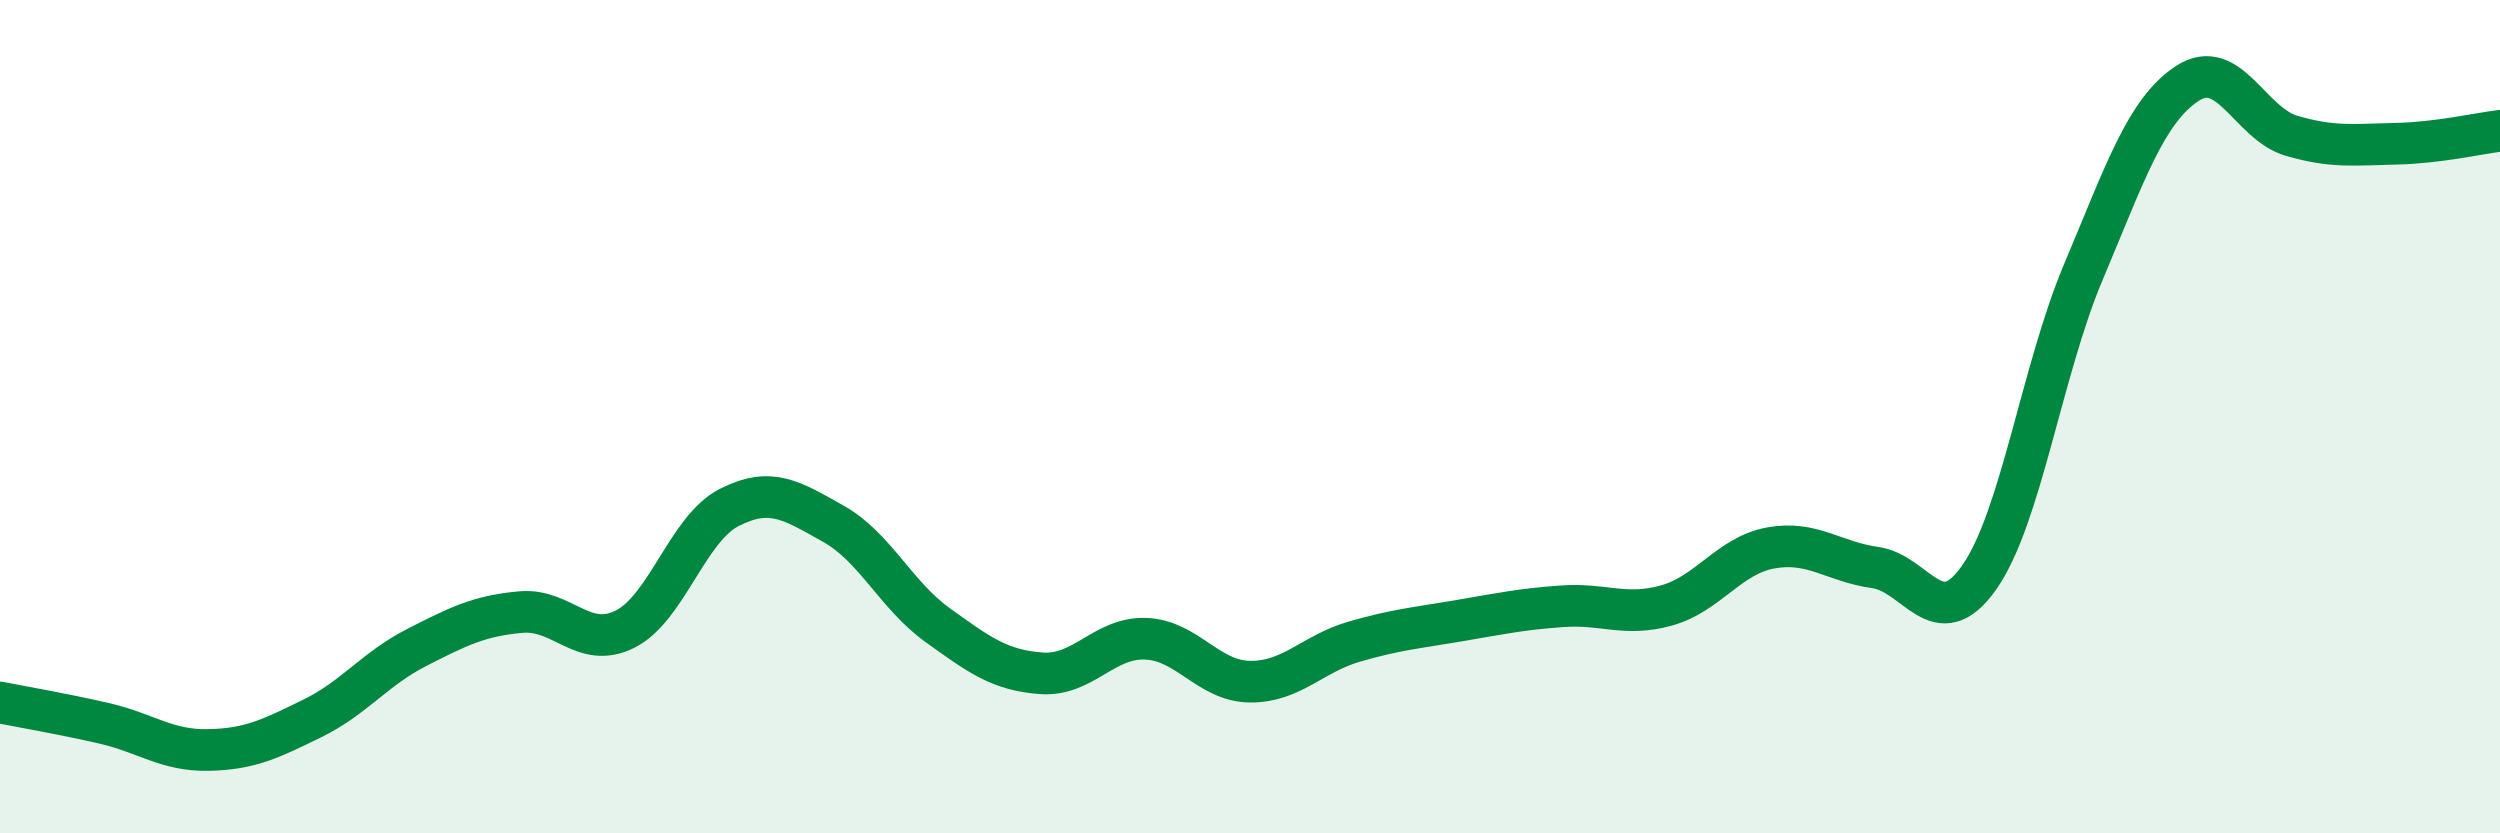 
    <svg width="60" height="20" viewBox="0 0 60 20" xmlns="http://www.w3.org/2000/svg">
      <path
        d="M 0,16.86 C 0.5,16.96 1.5,17.13 2.5,17.36 C 3.5,17.59 4,18.02 5,18 C 6,17.98 6.5,17.73 7.5,17.24 C 8.5,16.75 9,16.05 10,15.54 C 11,15.03 11.5,14.78 12.5,14.69 C 13.5,14.6 14,15.6 15,15.1 C 16,14.6 16.5,12.69 17.5,12.18 C 18.5,11.67 19,12.01 20,12.57 C 21,13.13 21.5,14.28 22.5,15 C 23.5,15.72 24,16.09 25,16.16 C 26,16.23 26.5,15.29 27.5,15.33 C 28.5,15.37 29,16.35 30,16.36 C 31,16.37 31.5,15.69 32.5,15.4 C 33.5,15.11 34,15.07 35,14.9 C 36,14.73 36.5,14.62 37.5,14.55 C 38.5,14.48 39,14.81 40,14.53 C 41,14.25 41.5,13.33 42.5,13.15 C 43.5,12.97 44,13.48 45,13.62 C 46,13.76 46.5,15.28 47.5,13.86 C 48.5,12.44 49,8.9 50,6.53 C 51,4.16 51.5,2.65 52.5,2 C 53.5,1.35 54,2.97 55,3.26 C 56,3.55 56.5,3.47 57.5,3.45 C 58.5,3.43 59.5,3.2 60,3.14L60 20L0 20Z"
        fill="#008740"
        opacity="0.1"
        stroke-linecap="round"
        stroke-linejoin="round"
      />
      <path
        d="M 0,16.86 C 0.5,16.96 1.5,17.13 2.5,17.36 C 3.5,17.59 4,18.02 5,18 C 6,17.98 6.5,17.73 7.5,17.24 C 8.5,16.75 9,16.05 10,15.54 C 11,15.03 11.5,14.78 12.5,14.69 C 13.5,14.6 14,15.6 15,15.1 C 16,14.6 16.5,12.69 17.5,12.18 C 18.5,11.67 19,12.01 20,12.57 C 21,13.13 21.5,14.28 22.5,15 C 23.5,15.72 24,16.09 25,16.16 C 26,16.23 26.5,15.29 27.5,15.33 C 28.5,15.37 29,16.35 30,16.36 C 31,16.37 31.5,15.69 32.5,15.4 C 33.5,15.11 34,15.07 35,14.9 C 36,14.73 36.5,14.62 37.5,14.55 C 38.5,14.48 39,14.81 40,14.53 C 41,14.25 41.5,13.33 42.5,13.15 C 43.5,12.97 44,13.48 45,13.62 C 46,13.76 46.5,15.28 47.5,13.86 C 48.5,12.44 49,8.9 50,6.53 C 51,4.16 51.5,2.65 52.5,2 C 53.5,1.35 54,2.97 55,3.26 C 56,3.55 56.5,3.47 57.5,3.45 C 58.5,3.43 59.5,3.2 60,3.14"
        stroke="#008740"
        stroke-width="1"
        fill="none"
        stroke-linecap="round"
        stroke-linejoin="round"
      />
    </svg>
  